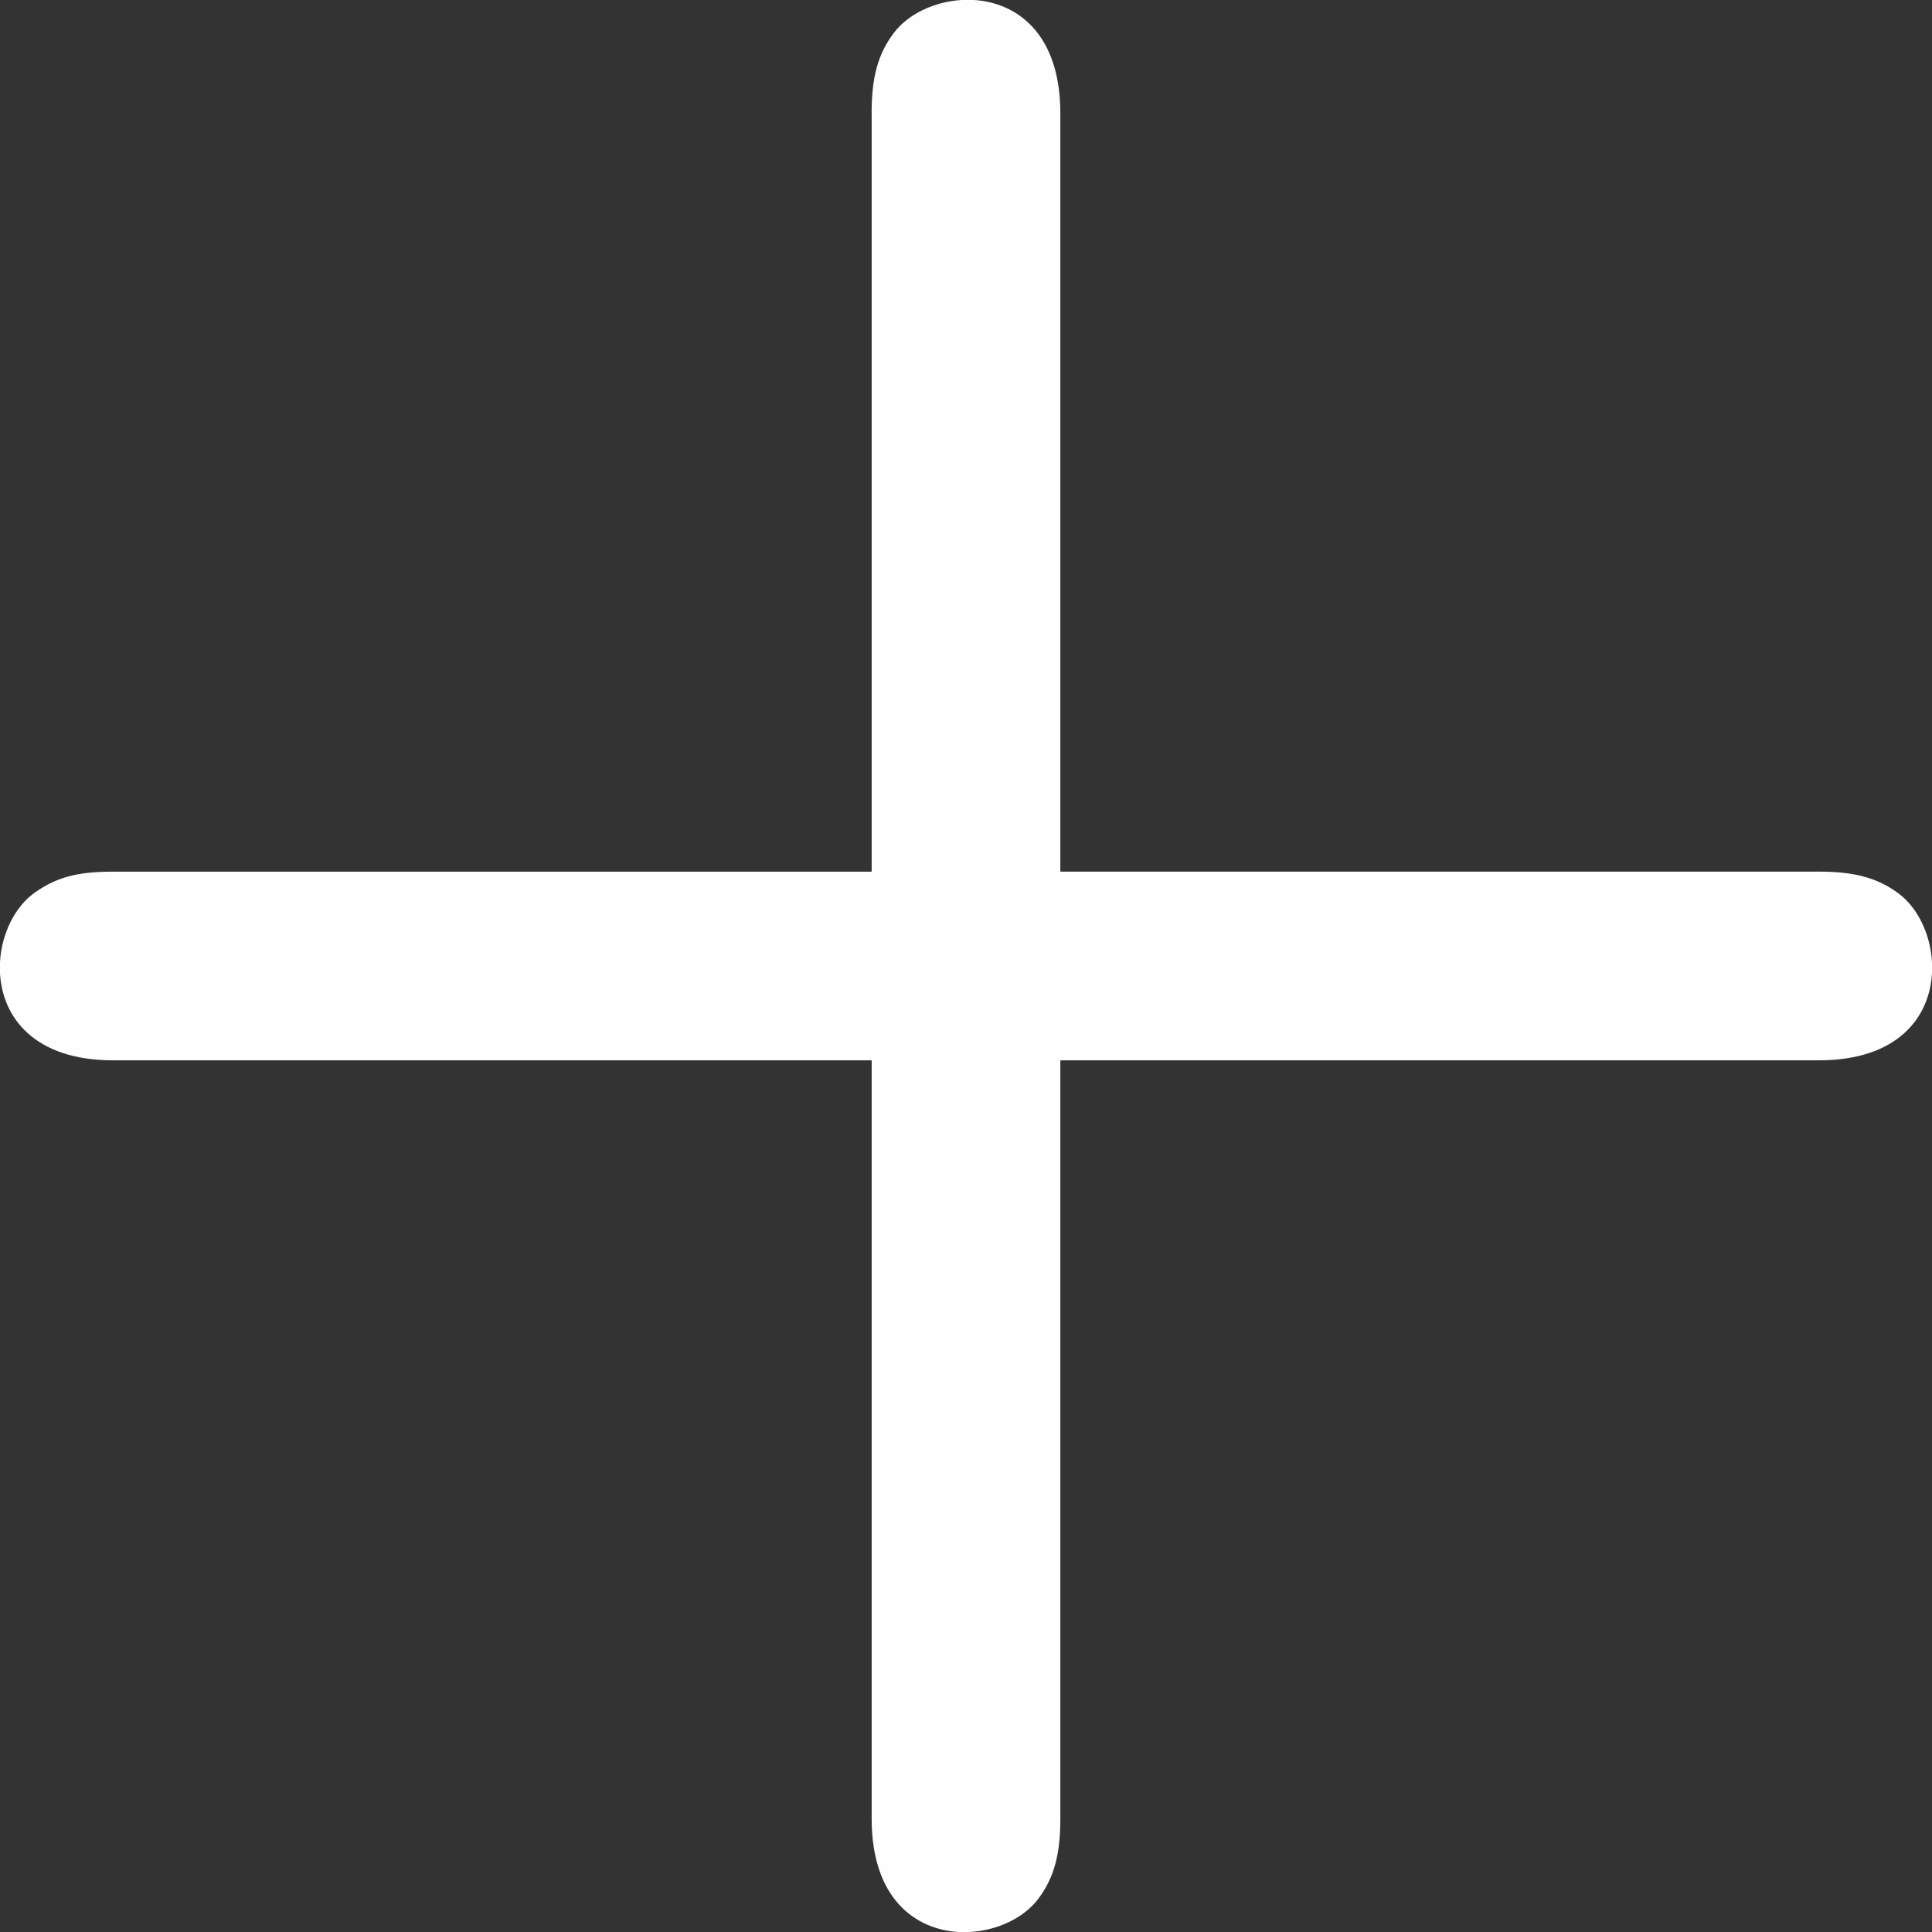 <?xml version="1.0" encoding="UTF-8"?>
<!DOCTYPE svg PUBLIC "-//W3C//DTD SVG 1.1//EN" "http://www.w3.org/Graphics/SVG/1.1/DTD/svg11.dtd">
<!-- Creator: CorelDRAW 2019 (64-Bit) -->
<svg xmlns="http://www.w3.org/2000/svg" xml:space="preserve" width="228.542mm" height="228.542mm" version="1.1" style="shape-rendering:geometricPrecision; text-rendering:geometricPrecision; image-rendering:optimizeQuality; fill-rule:evenodd; clip-rule:evenodd"
viewBox="0 0 409.8 409.8"
 xmlns:xlink="http://www.w3.org/1999/xlink">
 <rect x="0" y="0" width="409.8" height="409.8" fill="#333333" stroke="none"/>
 <defs>
  <style type="text/css">
   <![CDATA[
    .fil0 {fill:#FEFEFE}
   ]]>
  </style>
 </defs>
 <g id="Layer_x0020_1">
  <path class="fil0" d="M184.89 24.01l0 160.88 -160.88 0c-7.46,0 -11.82,1.11 -16.48,4.33 -4.31,2.97 -7.17,8.74 -7.53,14.79l0 2.48c0.53,9.29 7.26,18.42 24.01,18.42l160.88 0 0 160.88c0,16.81 9.18,23.5 18.47,24.01l2.33 0c5.89,-0.32 11.53,-3 14.56,-7.06 3.34,-4.46 4.66,-9.39 4.66,-16.95l0 -160.88 160.88 0c16.81,0 23.5,-9.18 24.01,-18.48l0 -2.33c-0.32,-5.89 -3,-11.53 -7.06,-14.56 -4.46,-3.34 -9.39,-4.66 -16.95,-4.66l-160.88 0 0 -160.88c0,-16.81 -9.18,-23.5 -18.48,-24.01l-2.33 0c-5.89,0.32 -11.53,3 -14.56,7.06 -3.34,4.46 -4.66,9.39 -4.66,16.95z"/>
 </g>
</svg>
